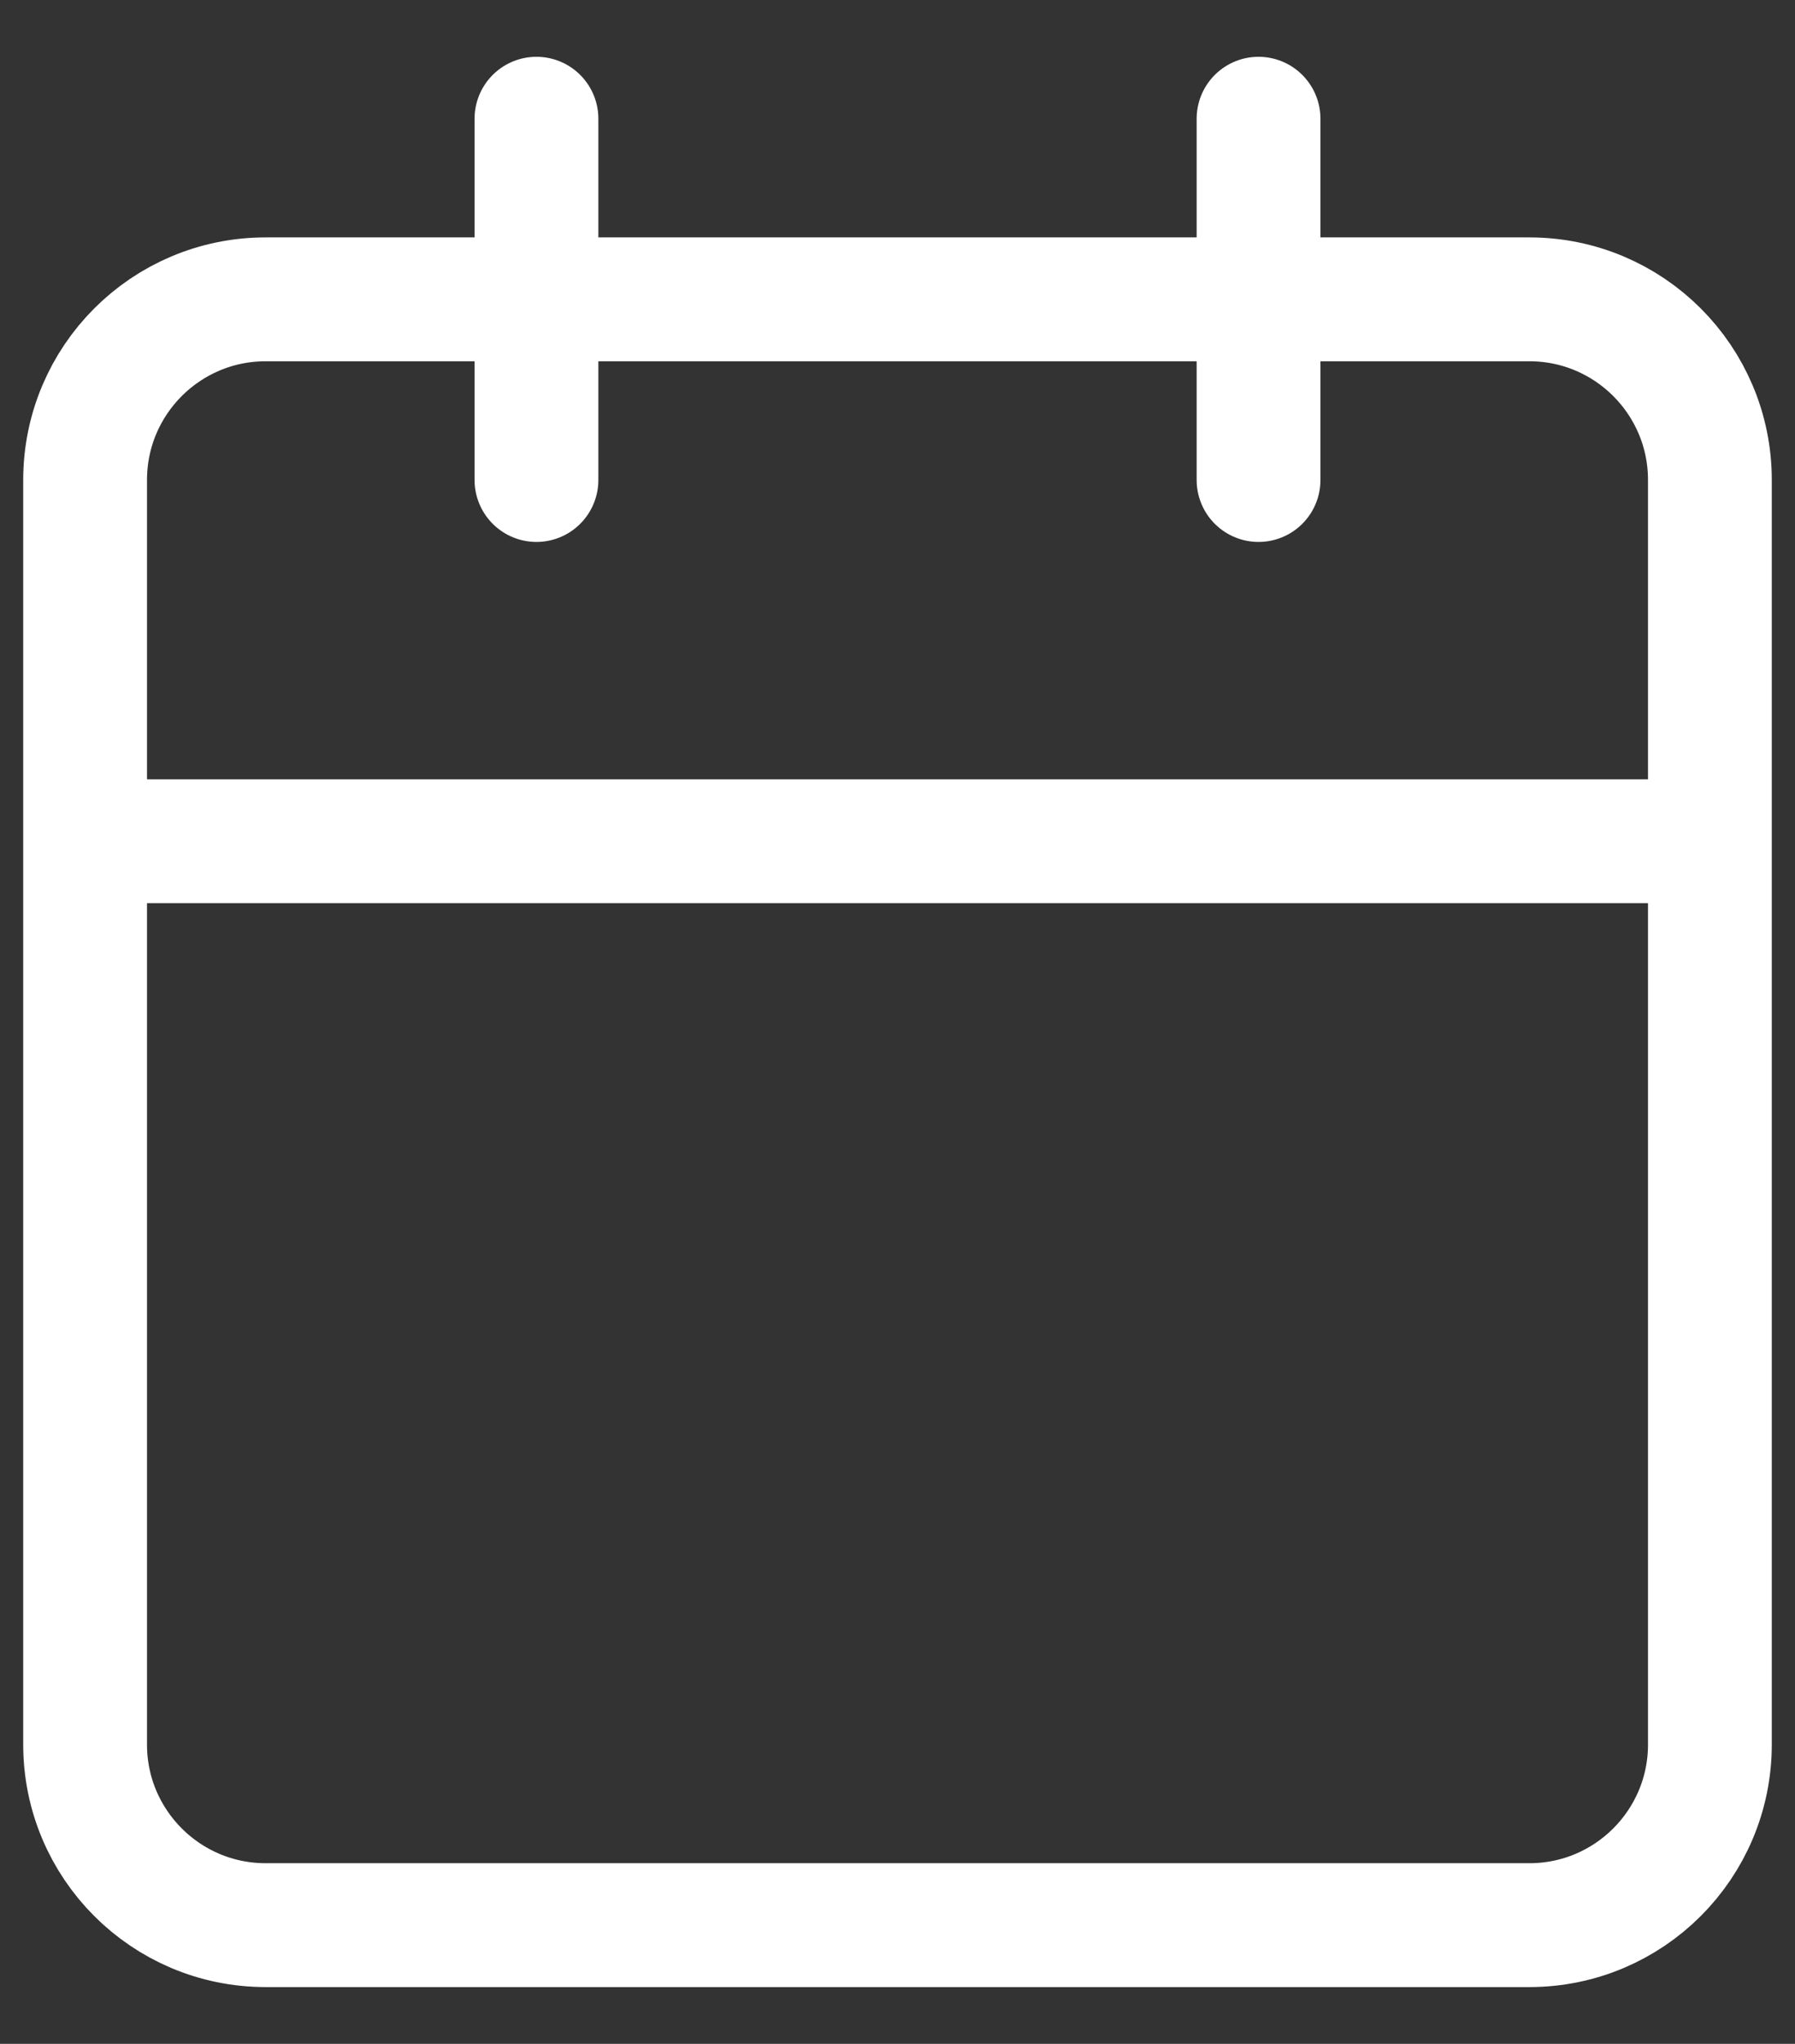 <svg width="29" height="33" viewBox="0 0 29 33" fill="none" xmlns="http://www.w3.org/2000/svg">
<rect x="0" y="0" width="29" height="33" fill="#333333" stroke="none"/>
<path d="M20.333 1.917V7.75M8.667 1.917V7.75M1.375 13.583H27.625M4.292 4.833H24.708C26.319 4.833 27.625 6.139 27.625 7.75V28.167C27.625 29.777 26.319 31.083 24.708 31.083H4.292C2.681 31.083 1.375 29.777 1.375 28.167V7.75C1.375 6.139 2.681 4.833 4.292 4.833Z" stroke="white" stroke-width="2" stroke-linecap="round" stroke-linejoin="round"/>
</svg>
